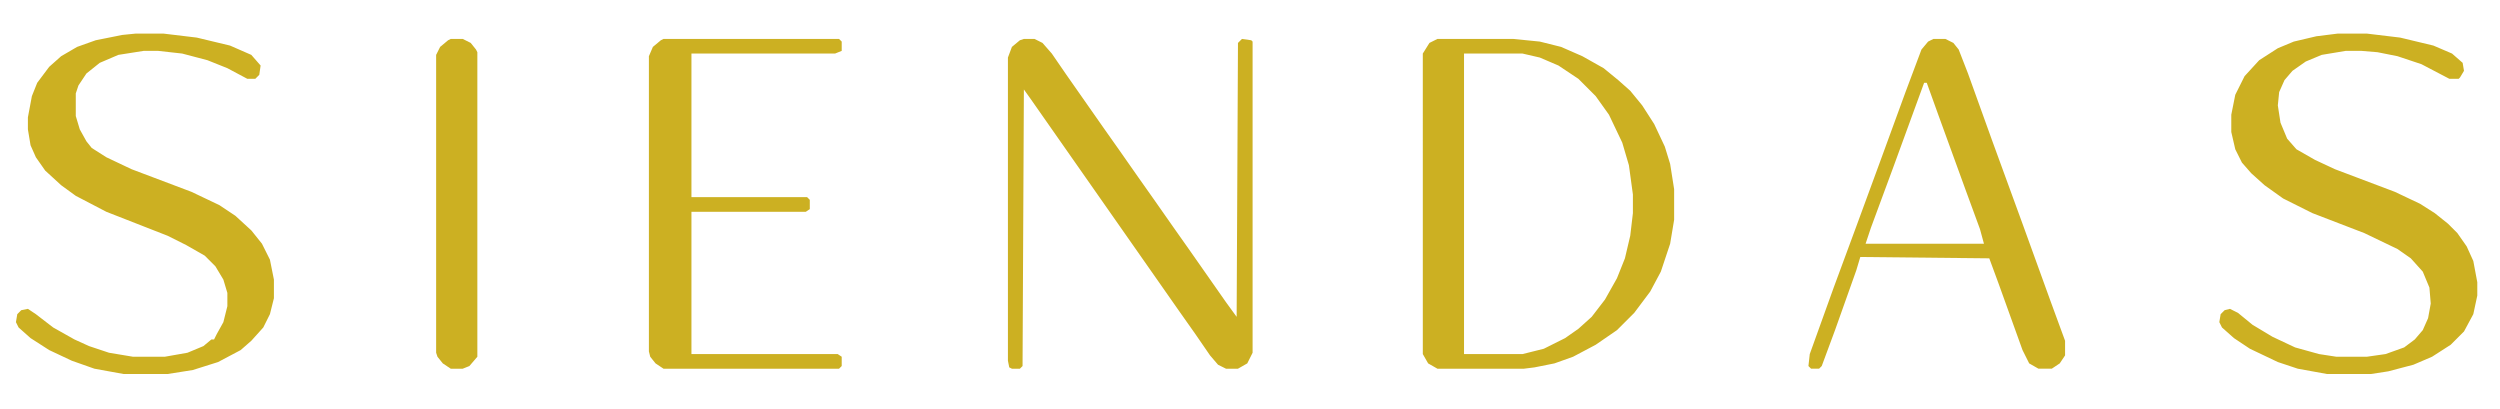<svg xmlns="http://www.w3.org/2000/svg" viewBox="86.016 114.727 1880.064 307.303" style="max-height:500px"><path fill="#CCB022" d="M1167 144h57l20 2 16 4 16 7 16 9 11 9 9 8 9 11 9 14 8 17 4 13 3 19v23l-3 18-7 21-8 15-12 16-13 13-16 11-17 9-14 5-15 3-8 1h-65l-7-4-4-7V155l5-8zm20 11v226h44l16-4 16-8 10-7 10-9 10-13 9-16 6-15 4-17 2-17v-14l-3-22-5-17-10-21-10-14-13-13-15-10-14-6-13-3zM188 140h21l25 3 25 6 16 7 7 8-1 7-3 3h-6l-15-8-15-6-19-5-18-2h-11l-19 3-14 6-10 8-6 9-2 6v17l3 10 5 9 4 5 11 7 19 9 45 17 21 10 12 8 12 11 8 10 6 12 3 15v14l-3 12-5 10-9 10-8 7-17 9-19 6-19 3h-33l-22-4-17-6-17-8-14-9-9-8-2-4 1-6 3-3 5-1 6 4 13 10 16 9 11 5 15 5 18 3h24l17-3 12-5 6-5h2l2-4 5-9 3-12v-10l-3-10-6-10-8-8-14-8-14-7-46-18-23-12-11-8-12-11-7-10-4-9-2-12v-9l3-16 4-10 9-12 9-8 12-7 14-5 20-4zM1844 140h22l25 3 25 6 14 6 8 7 1 6-3 5-1 1h-7l-21-11-18-6-15-3-12-1h-12l-18 3-12 5-10 7-6 7-4 9-1 10 2 13 5 12 7 8 14 8 15 7 45 17 19 9 11 7 10 8 7 7 7 10 5 11 3 16v10l-3 14-7 13-10 10-14 9-14 6-19 5-13 2h-33l-22-4-15-5-21-10-12-8-9-8-2-4 1-6 3-3 4-1 6 3 11 9 15 9 17 8 18 5 13 2h23l14-2 14-5 8-6 6-7 4-9 2-11-1-12-5-12-9-10-10-7-25-12-39-15-22-11-14-10-10-9-7-8-5-10-3-13v-13l3-15 7-14 11-12 14-9 12-5 17-4zM856 144h8l6 3 7 8 11 16 28 40 12 17 14 20 12 17 14 20 12 17 28 40 8 11 1-206 3-3 7 1 1 1v234l-4 8-7 4h-9l-6-3-6-7-11-16-12-17-112-160-5-7-1 208-2 2h-6l-2-1-1-5V158l3-8 6-5zM1540 144h9l6 3 4 5 7 18 18 50 23 63 21 58 11 30v11l-4 6-6 4h-10l-7-4-5-10-18-50-7-19-97-1-3 10-16 45-10 27-2 2h-6l-2-2 1-9 18-50 17-46 18-49 19-52 12-32 5-6zm-7 33l-23 63-17 46-4 12h89l-3-11-11-30-20-55-9-25zM585 144h132l2 2v7l-5 2H606v108h87l2 2v7l-3 2h-86v107h110l3 2v7l-2 2H585l-6-4-4-5-1-4V157l3-7 6-5z"/><path fill="#CCB022" d="M0 52h618l1 1v7H6v451h382v7L4 519l-4-1z"/><path fill="#CDB228" d="M1429 52h618v466h-388v-7h382V60h-613v-7z"/><path fill="#CCB022" d="M425 144h9l6 3 4 5 1 2v229l-6 7-5 2h-9l-6-4-4-5-1-3V156l3-6 6-5z"/><path fill="#12344F" d="M813 457h11l3 1v4h-13l-8 3-5 6-1 2v10l5 8 7 3 9 1v3l-9 5-6 7-2 7 1 9 4 8 6 5 5 2h11l12-6 6-7 3-9v-7l-21-1-10 5-3 6h-3l1-7 8-9 9-4h12l4 1h9l6-2 2-4 3-1-1 6-6 7-4 2v10l-3 9-8 9-11 6-8 2h-12l-12-4-7-6-4-7-1-10 3-9 9-10 1-1-12-6-5-8v-10l5-9 8-6 7-3z"/><path fill="#CCB022" d="M468 481h5l7 28 1 2 7-28 1-2h6l7 28v3h2l1-9 5-21 1-1h5l-1 8-9 35-5 1-3-7-6-24-8 30-5 1-3-7-8-32zM1581 481h5l10 19 5 10 1 1v-29l1-1h5v43l-4 1-4-4-13-26-1 29-5 1zM581 481h6l15 30 1-30h5v44l-5-1-5-8-11-22-1 31-5-1zM1134 481h16l7 3 4 6v29l-4 5-22 1-1-1zm6 5l-1 1v32h14l3-3v-24l-2-4-5-2zM1532 481h11l5 3 3 5 1 5v18l-3 8-5 4-3 1h-7l-6-3-4-5-1-3v-22l4-8zm1 5l-4 4-1 4v18l3 5 2 2h9l4-4 1-13-1-11-5-5zM1026 481h11l6 4 3 8v20l-3 7-5 4-3 1h-7l-6-3-4-5-1-4v-21l4-8zm1 5l-4 5-1 3v18l3 5 2 2h9l4-4 1-5v-15l-2-6-3-3zM1086 481h10l5 3 4 6v25l-3 5-5 4-3 1h-7l-7-4-3-6-1-18 2-9 5-6zm1 5l-4 4-2 10v8l3 9 3 2h8l4-3 1-3v-21l-3-5-2-1zM1439 481h10l6 5 2 7h-6l-3-5-6-1-3 3v5l10 6 7 6 1 9-4 6-5 3-9-1-5-4-2-5v-3h5l3 5 2 1h6l2-2v-6l-4-4-10-5-4-5v-8l5-6zM1384 481h11l5 4 3 8h-6l-3-5-6-1-3 2v6l8 5 6 4 3 4 1 6-3 7-4 3-9 1-5-3-3-3-1-7h5l4 6h7l2-2v-6l-5-4-8-4-5-6v-8l3-5zM1336 481h5l3 9 8 32v3l-5-1-3-8h-11l-3 9-5-1 10-41zm2 12l-4 17h9l-2-11-2-6zM1159 28h11l6 4 2 3v6l-4 4h-2v2l4 2 4 4 1 2v7l-6 7-9 3-8-1-5-3-4-5-1-7 3-6 4-3h2v-2l-4-2-2-3 1-7 5-4zm2 2l-4 4-1 5 3 5 2 1h7l5-5-1-7-4-3zm1 17l-6 4-2 3v9l5 6 8 1 5-3 3-3V54l-5-6-2-1zM1271 481h16l6 5 1 2v19l-3 4-3 1h-12v12l-5 1zm6 5l-1 1v20h11l2-3v-14l-2-3-3-1zM639 481h22v5h-17v11h11v6h-11v16h17v5l-6 1h-15l-1-1zM1069 28h9l6 3 7 8 2 6v9l-4 10-7 6-10 2-9-3-7-8-2-5V43l4-8 6-5zm0 2l-6 5-3 7-1 11 3 10 6 6 8 1 5-3 4-5 2-6V43l-4-8-6-5zM970 481h22l-1 5h-16l1 12h9l1 1v5h-11v20l-5 1zM872 28h25v2h-20v19h16l-1 2h-15v19h20v1l-17 1h-6l-2-1zM958 32l5 1v14h6v2h-6l1 15 1 4 6 2v2l-8-2-5-6-1-5V33zM1121 28l4 1v42h-5V33l-5 4-2-1zM1488 481h5v43l-5 1zM546 481h5v44l-5-1zM923 46h8l4 2-3 1-6-1-3 1v5l12 6 1 2v6l-4 3-8 1-7-3v-3l5 3h8l1-6-9-3-5-5 1-6zM994 65h4l1 4-1 2h-5l-1-3z"/></svg>